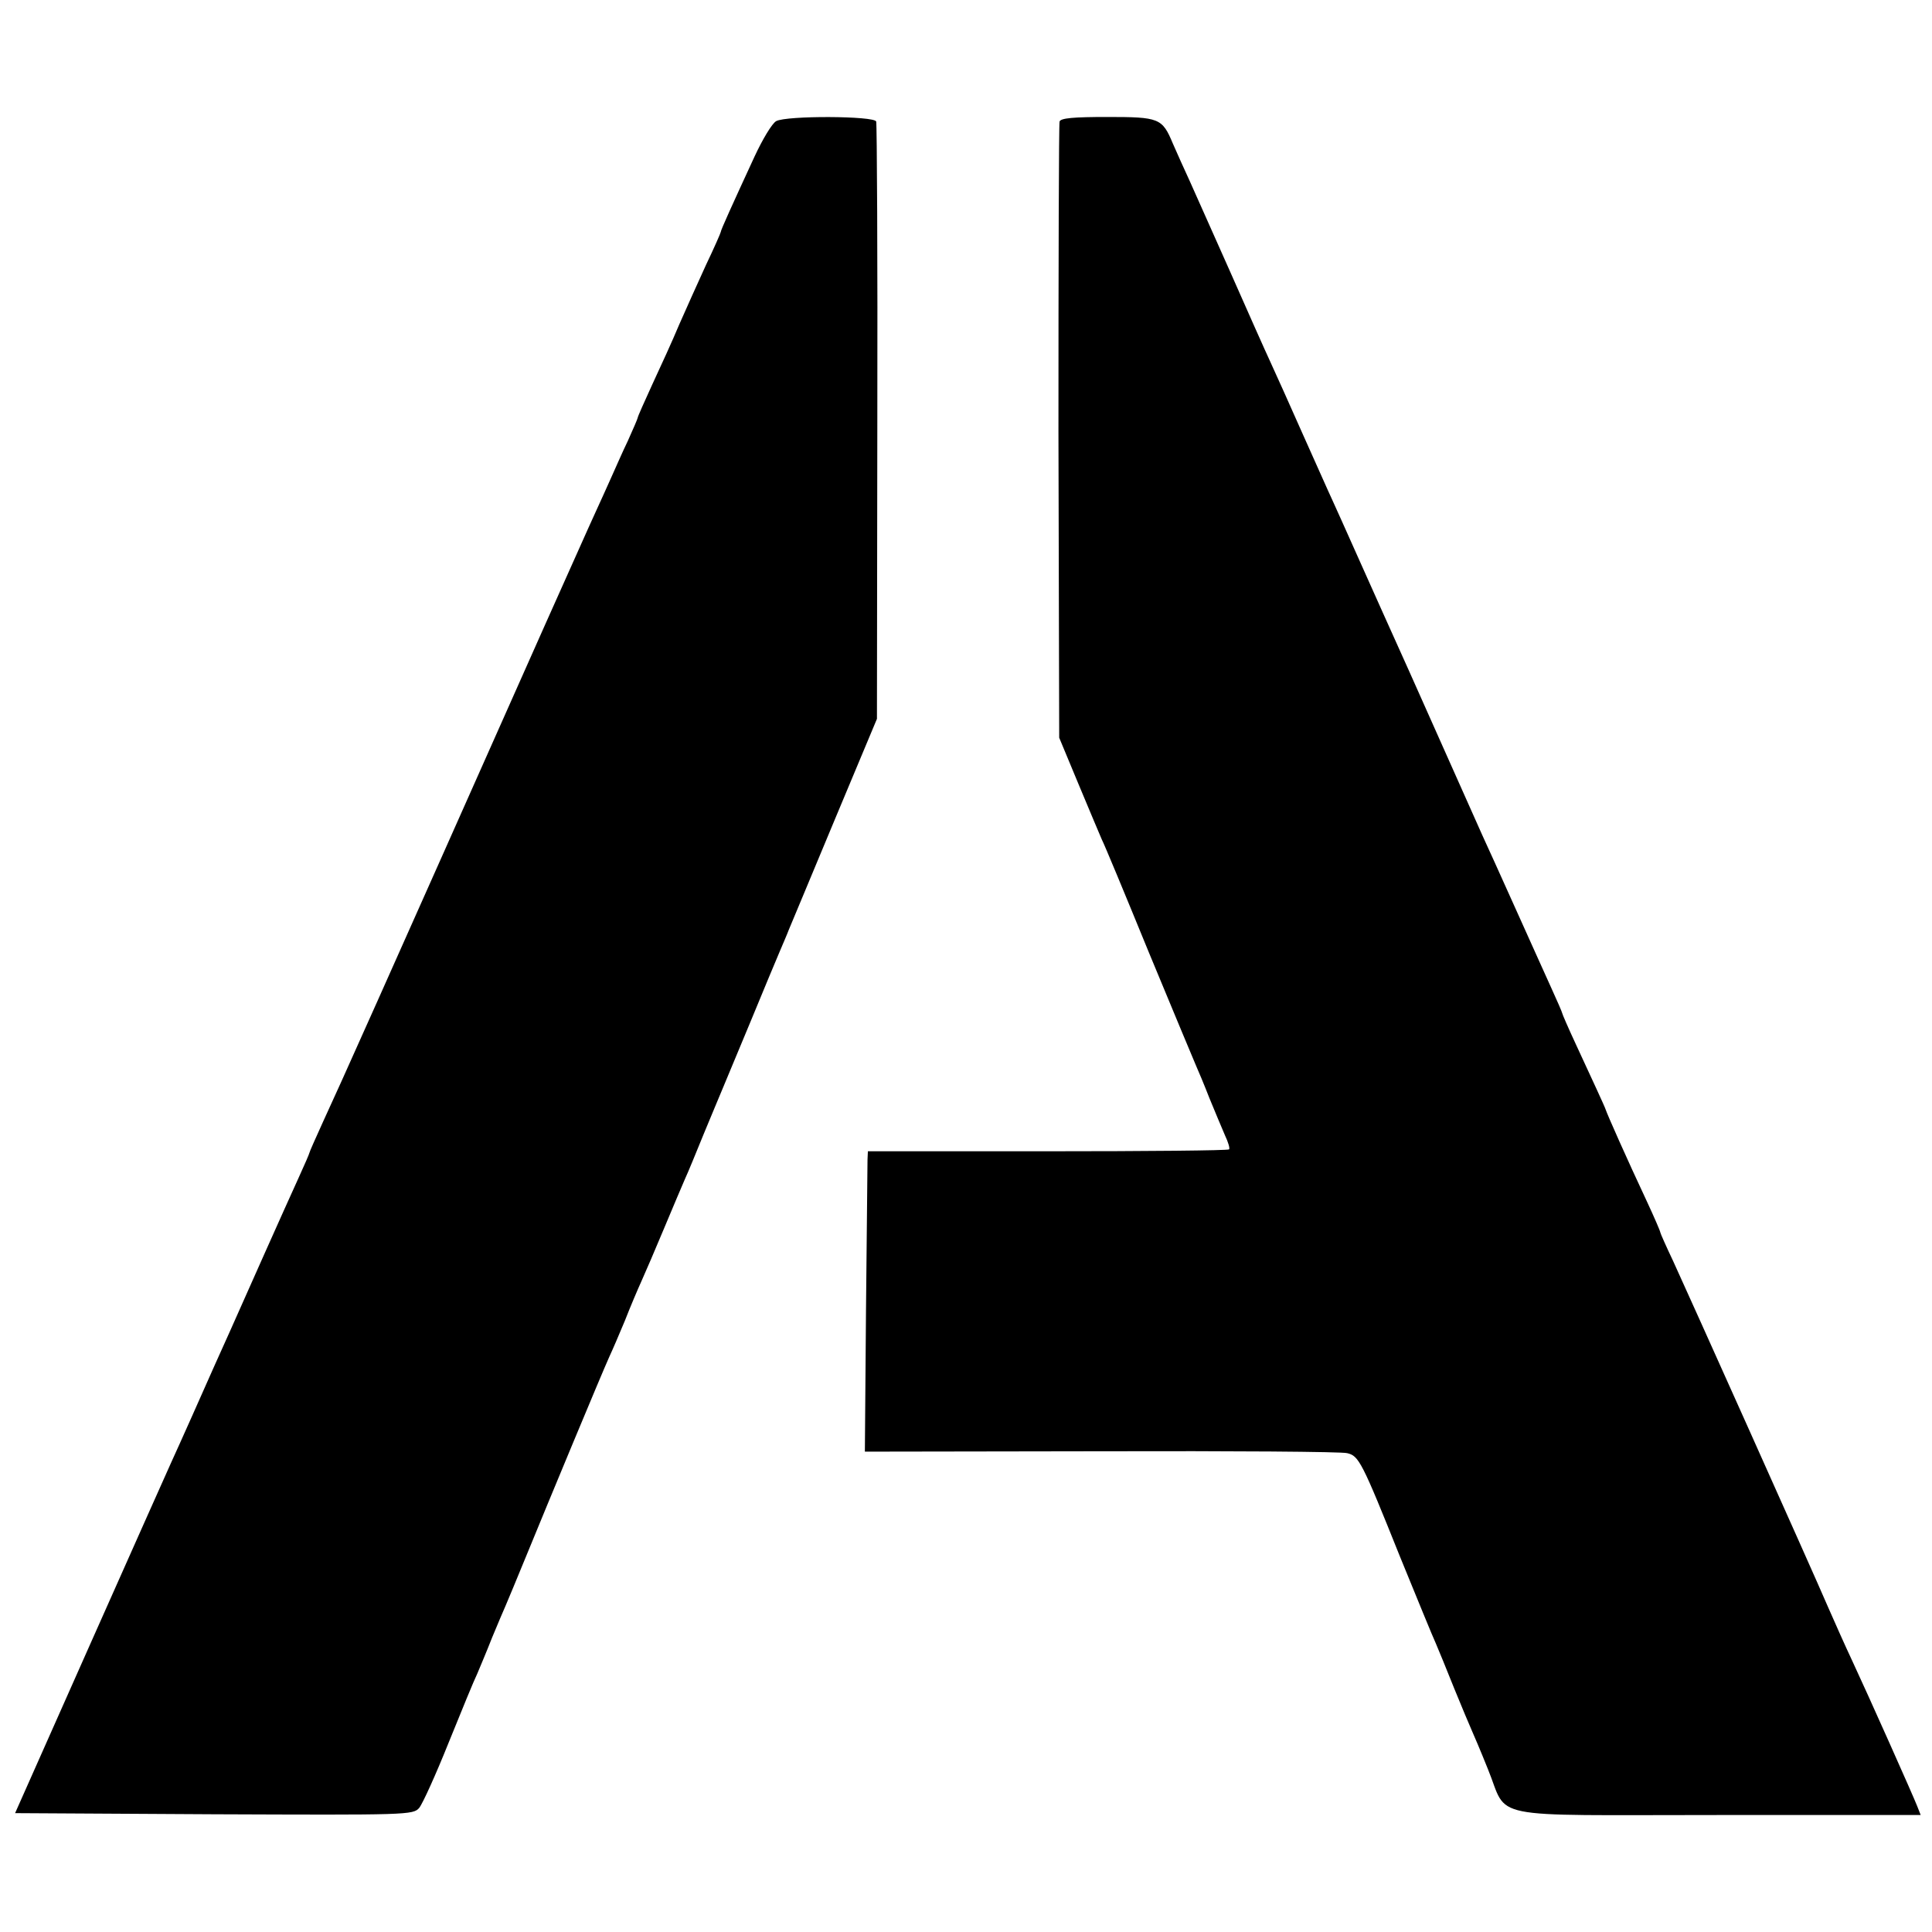<?xml version="1.0" standalone="no"?>
<!DOCTYPE svg PUBLIC "-//W3C//DTD SVG 20010904//EN"
 "http://www.w3.org/TR/2001/REC-SVG-20010904/DTD/svg10.dtd">
<svg version="1.0" xmlns="http://www.w3.org/2000/svg"
 width="512pt" height="512pt" viewBox="0 0 512 512"
 preserveAspectRatio="xMidYMid meet">
<g transform="translate(0,512) scale(0.1,-0.1)"
fill="#000000" stroke="none">
<path d="M2057 4799 c-11 -6 -36 -48 -57 -93 -60 -130 -90 -196 -90 -201 0 -2
-17 -41 -39 -87 -21 -46 -53 -117 -71 -158 -17 -41 -50 -113 -71 -158 -21 -46
-39 -86 -39 -89 0 -2 -12 -30 -26 -61 -15 -31 -34 -75 -44 -97 -10 -22 -29
-65 -43 -95 -14 -30 -72 -161 -130 -290 -452 -1016 -542 -1217 -591 -1323 -20
-44 -36 -80 -36 -82 0 -2 -13 -32 -29 -67 -16 -35 -56 -124 -89 -198 -90 -203
-112 -251 -134 -300 -11 -25 -38 -85 -60 -135 -22 -49 -46 -103 -54 -120 -7
-16 -104 -232 -214 -480 l-200 -450 528 -3 c511 -2 527 -2 543 17 9 11 44 88
78 173 34 84 68 167 76 183 7 17 25 59 39 95 15 36 31 74 36 85 5 11 30 72 56
135 54 132 199 481 219 525 8 17 26 59 41 95 14 36 34 83 44 105 10 22 37 85
60 140 23 55 48 114 55 130 8 17 30 71 50 120 21 50 43 104 50 120 7 17 41 98
75 180 34 83 69 166 77 185 8 19 19 44 23 55 5 11 59 142 121 290 l113 270 1
785 c1 432 -1 791 -3 798 -5 15 -238 16 -265 1z"/>
<path d="M2808 4798 c-2 -7 -3 -377 -3 -823 l2 -810 52 -125 c29 -69 56 -134
61 -145 6 -11 62 -146 125 -300 64 -154 120 -289 125 -300 5 -11 21 -49 35
-85 15 -36 33 -80 41 -98 9 -19 14 -36 11 -38 -3 -3 -219 -5 -481 -5 l-476 0
-1 -22 c0 -12 -2 -191 -4 -398 l-3 -376 627 1 c344 1 637 -1 651 -5 31 -7 39
-22 140 -274 45 -110 87 -213 95 -230 7 -16 29 -70 49 -120 20 -49 41 -99 46
-110 5 -11 25 -58 43 -103 56 -136 -16 -122 607 -122 l540 0 -9 23 c-10 26
-130 295 -173 387 -17 36 -45 99 -63 140 -46 107 -371 831 -411 918 -19 40
-34 74 -34 76 0 3 -16 40 -36 83 -53 113 -104 228 -109 243 -2 7 -36 80 -79
173 -20 43 -36 80 -36 82 0 2 -13 32 -29 67 -16 35 -59 131 -96 213 -37 83
-76 168 -86 190 -10 22 -97 218 -194 435 -98 217 -188 420 -202 450 -14 30
-51 114 -83 185 -32 72 -69 155 -83 185 -14 30 -62 138 -107 240 -45 102 -94
210 -107 240 -14 30 -34 75 -45 100 -28 67 -36 70 -174 70 -89 0 -123 -3 -126
-12z"/>
</g>
</svg>
